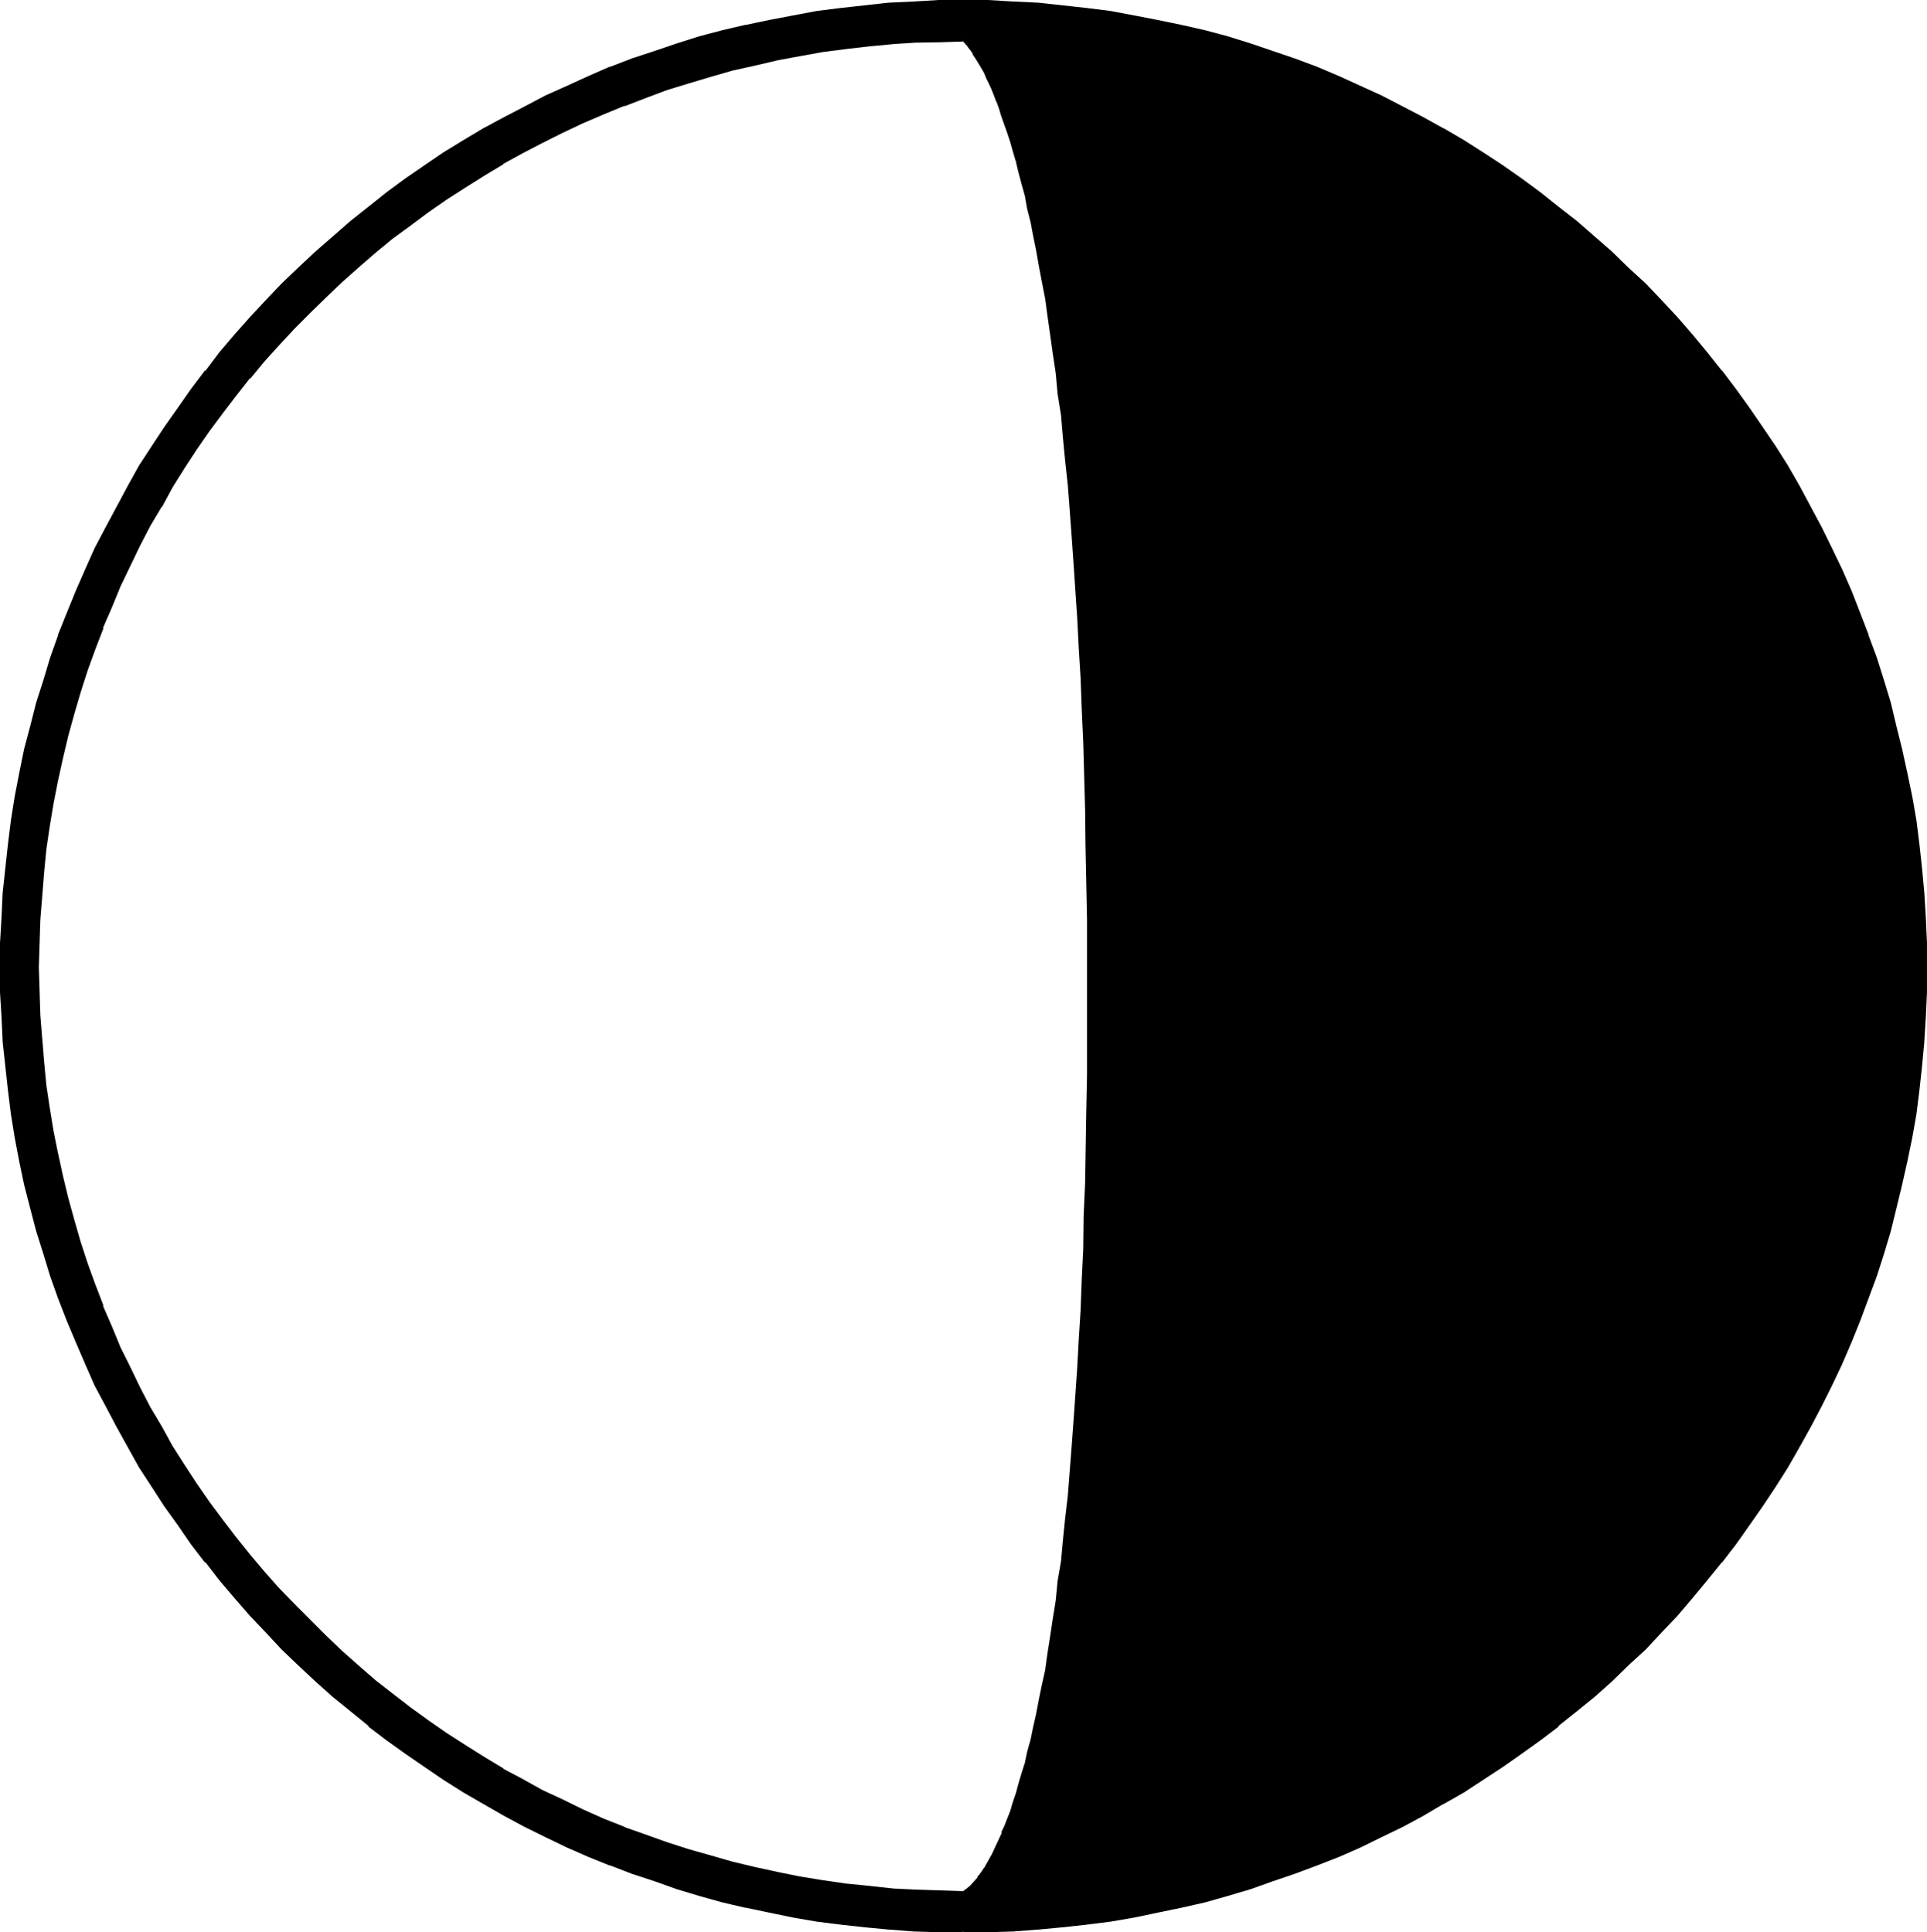 <?xml version="1.0" encoding="UTF-8" standalone="no"?>
<svg
   version="1.0"
   width="129.82mm"
   height="130.201mm"
   id="svg5"
   sodipodi:docname="Moon Series 09.wmf"
   xmlns:inkscape="http://www.inkscape.org/namespaces/inkscape"
   xmlns:sodipodi="http://sodipodi.sourceforge.net/DTD/sodipodi-0.dtd"
   xmlns="http://www.w3.org/2000/svg"
   xmlns:svg="http://www.w3.org/2000/svg">
  <sodipodi:namedview
     id="namedview5"
     pagecolor="#ffffff"
     bordercolor="#000000"
     borderopacity="0.25"
     inkscape:showpageshadow="2"
     inkscape:pageopacity="0.0"
     inkscape:pagecheckerboard="0"
     inkscape:deskcolor="#d1d1d1"
     inkscape:document-units="mm" />
  <defs
     id="defs1">
    <pattern
       id="WMFhbasepattern"
       patternUnits="userSpaceOnUse"
       width="6"
       height="6"
       x="0"
       y="0" />
  </defs>
  <path
     style="fill:#000000;fill-opacity:1;fill-rule:evenodd;stroke:none"
     d="m 245.232,491.808 -6.234,-0.192 -6.33,-0.192 -6.138,-0.48 -6.234,-0.48 -6.138,-0.577 -6.138,-1.057 -6.042,-0.961 -6.138,-1.057 -5.946,-1.345 -5.85,-1.441 -5.754,-1.634 -5.85,-1.634 -5.754,-1.922 -5.658,-2.114 -5.467,-2.114 -5.658,-2.21 -5.563,-2.306 -5.275,-2.595 -5.371,-2.691 -5.179,-2.787 -5.083,-2.883 -5.179,-3.075 -5.083,-3.075 -4.795,-3.267 -4.891,-3.363 -4.795,-3.459 -4.699,-3.555 -4.508,-3.844 -4.508,-3.748 -4.412,-3.844 -4.316,-4.036 -4.22,-4.036 -4.028,-4.42 -4.028,-4.228 -3.836,-4.324 -3.932,-4.516 -3.644,-4.709 -3.644,-4.709 -3.357,-4.709 -3.357,-4.805 -3.261,-4.997 -3.069,-4.997 -3.069,-5.093 -2.877,-5.093 -2.781,-5.381 -2.589,-5.381 -2.589,-5.285 -2.398,-5.477 -2.206,-5.573 -2.11,-5.573 -2.014,-5.67 -1.726,-5.67 -1.822,-5.862 -1.535,-5.862 -1.535,-5.766 -1.247,-5.958 -1.151,-6.054 -0.959,-5.958 -0.959,-6.15 -0.671,-6.15 -0.48,-6.342 -0.48,-6.15 -0.096,-6.246 -0.192,-6.342 0.192,-6.246 0.096,-6.342 0.48,-6.342 0.48,-6.246 0.671,-6.054 0.959,-6.15 0.959,-6.15 1.151,-5.958 1.247,-5.958 1.535,-5.958 1.535,-5.862 1.822,-5.862 1.726,-5.67 2.014,-5.766 2.11,-5.477 2.206,-5.67 2.398,-5.381 2.589,-5.477 2.589,-5.381 2.781,-5.189 2.877,-5.285 3.069,-4.997 3.069,-5.093 3.261,-4.997 3.357,-4.805 3.357,-4.709 3.644,-4.805 3.644,-4.613 3.932,-4.516 3.836,-4.324 4.028,-4.42 4.028,-4.132 4.22,-4.228 4.316,-3.94 4.412,-3.844 4.508,-3.844 4.508,-3.748 4.699,-3.555 4.795,-3.555 4.891,-3.459 4.795,-3.171 5.083,-3.075 5.179,-3.075 5.083,-2.883 5.179,-2.787 5.371,-2.787 5.275,-2.402 5.563,-2.402 5.658,-2.306 5.467,-2.114 5.658,-2.114 5.754,-1.73 5.85,-1.826 5.754,-1.538 5.85,-1.538 5.946,-1.249 6.138,-1.153 6.042,-0.961 6.138,-0.961 6.138,-0.673 6.234,-0.48 6.138,-0.48 6.33,-0.192 6.234,-0.096 6.33,0.096 6.426,0.192 6.138,0.48 6.33,0.48 6.138,0.673 6.138,0.961 5.946,0.961 6.042,1.153 6.138,1.249 5.754,1.538 5.85,1.538 5.754,1.826 5.658,1.73 5.85,2.114 5.467,2.114 5.658,2.306 5.371,2.402 5.467,2.402 5.275,2.787 5.179,2.787 5.179,2.883 5.179,3.075 4.987,3.075 4.891,3.171 4.795,3.459 4.891,3.555 4.604,3.555 4.604,3.748 4.508,3.844 4.316,3.844 4.412,3.94 4.124,4.228 4.028,4.132 4.124,4.42 3.836,4.324 3.836,4.516 3.549,4.613 3.549,4.805 3.549,4.709 3.453,4.805 3.165,4.997 3.069,5.093 3.069,4.997 2.973,5.285 2.685,5.189 2.589,5.381 2.589,5.477 2.302,5.381 2.206,5.67 2.302,5.477 1.918,5.766 1.822,5.67 1.726,5.862 1.63,5.862 1.439,5.958 1.343,5.958 1.055,5.958 0.959,6.15 0.863,6.15 0.767,6.054 0.48,6.246 0.48,6.342 0.192,6.342 v 6.246 6.342 l -0.192,6.246 -0.48,6.15 -0.48,6.342 -0.767,6.15 -0.863,6.15 -0.959,5.958 -1.055,6.054 -1.343,5.958 -1.439,5.766 -1.63,5.862 -1.726,5.862 -1.822,5.67 -1.918,5.67 -2.302,5.573 -2.206,5.573 -2.302,5.477 -2.589,5.285 -2.589,5.381 -2.685,5.381 -2.973,5.093 -3.069,5.093 -3.069,4.997 -3.165,4.997 -3.453,4.805 -3.549,4.709 -3.549,4.709 -3.549,4.709 -3.836,4.516 -3.836,4.324 -4.124,4.228 -4.028,4.42 -4.124,4.036 -4.412,4.036 -4.316,3.844 -4.508,3.748 -4.604,3.844 -4.604,3.555 -4.891,3.459 -4.795,3.363 -4.891,3.267 -4.987,3.075 -5.179,3.075 -5.179,2.883 -5.179,2.787 -5.275,2.691 -5.467,2.595 -5.371,2.306 -5.658,2.21 -5.467,2.114 -5.85,2.114 -5.658,1.922 -5.754,1.634 -5.85,1.634 -5.754,1.441 -6.138,1.345 -6.042,1.057 -5.946,0.961 -6.138,1.057 -6.138,0.577 -6.33,0.48 -6.138,0.48 -6.426,0.192 z m 0,-481.622 h -5.946 l -6.138,0.384 -5.946,0.288 -5.946,0.48 -6.042,0.673 -5.754,0.769 -5.85,1.057 -5.754,1.057 -5.85,1.345 -5.658,1.249 -5.658,1.634 -5.467,1.634 -5.467,1.73 -5.563,2.018 -5.467,2.114 -5.179,2.21 -5.275,2.306 -5.179,2.402 -5.179,2.402 -4.987,2.787 -4.987,2.691 -4.891,2.979 -4.795,3.075 -4.891,3.075 -4.508,3.171 -4.699,3.459 -4.508,3.363 -4.316,3.555 -4.412,3.748 -4.22,3.652 -4.028,3.94 -4.028,3.844 -4.028,4.036 -3.836,4.228 -3.74,4.228 -3.74,4.324 -3.549,4.42 -3.357,4.516 -3.357,4.709 -3.261,4.709 -3.069,4.612 -3.069,4.901 -2.877,4.805 -2.781,5.093 -2.589,4.997 -2.589,5.189 -2.398,5.093 -2.398,5.381 -2.11,5.381 -1.918,5.285 -2.11,5.477 -1.822,5.573 -1.63,5.477 -1.439,5.67 -1.439,5.67 -1.247,5.766 -1.055,5.67 -0.959,5.862 -0.767,5.958 -0.767,5.958 -0.48,6.054 -0.384,5.958 -0.288,5.958 v 6.15 5.958 l 0.288,6.15 0.384,6.054 0.48,5.958 0.767,5.862 0.767,5.766 0.959,5.862 1.055,5.766 1.247,5.67 1.439,5.67 1.439,5.67 1.63,5.67 1.822,5.381 2.11,5.477 1.918,5.477 2.11,5.189 2.398,5.285 2.398,5.189 2.589,5.093 2.589,5.093 2.781,4.901 2.877,4.997 3.069,4.709 3.069,4.805 3.261,4.709 3.357,4.516 3.357,4.516 3.549,4.42 3.74,4.324 3.74,4.228 3.836,4.036 4.028,4.036 4.028,4.036 4.028,3.94 4.22,3.748 4.412,3.652 4.316,3.459 4.508,3.555 4.699,3.171 4.508,3.267 4.891,3.267 4.795,2.883 4.891,2.883 4.987,2.979 4.987,2.498 5.179,2.498 5.179,2.595 5.275,2.21 5.179,2.114 5.467,2.114 5.563,1.922 5.467,1.826 5.467,1.634 5.658,1.538 5.658,1.345 5.85,1.249 5.754,1.153 5.85,0.961 5.754,0.865 6.042,0.577 5.946,0.48 5.946,0.48 6.138,0.192 5.946,0.192 0.192,-0.192 0.384,-0.192 0.288,-0.288 0.671,-0.288 0.575,-0.673 0.959,-0.961 1.055,-1.153 0.48,-0.769 0.48,-0.865 0.575,-0.769 0.48,-0.961 0.671,-1.153 0.671,-1.153 0.671,-1.249 0.575,-1.345 0.671,-1.634 0.767,-1.538 0.671,-1.826 0.863,-1.73 0.575,-2.114 0.863,-2.114 0.671,-2.306 0.767,-2.402 0.671,-2.595 0.767,-2.787 0.863,-2.883 0.767,-3.075 0.671,-3.075 0.767,-3.363 0.671,-3.555 0.767,-3.94 0.671,-3.844 0.671,-4.036 0.767,-4.42 0.671,-4.516 0.671,-4.709 0.575,-4.805 0.671,-5.189 0.671,-5.285 0.48,-5.573 0.671,-5.766 0.575,-6.15 0.48,-6.15 0.48,-6.534 0.48,-6.727 0.384,-7.015 0.48,-7.111 0.288,-7.591 0.48,-7.784 0.384,-7.88 0.096,-8.264 0.384,-8.552 0.096,-8.937 0.192,-9.033 0.192,-9.417 v -9.705 -9.994 -9.994 -10.09 l -0.192,-9.513 -0.192,-9.225 -0.096,-9.033 -0.384,-8.937 -0.096,-8.36 -0.384,-8.456 -0.48,-7.88 -0.288,-7.784 -0.48,-7.591 -0.384,-7.111 -0.48,-7.111 -0.48,-6.823 -0.48,-6.63 -0.575,-6.342 -0.671,-6.15 -0.48,-5.766 -0.671,-5.67 -0.671,-5.573 -0.575,-5.093 -0.671,-5.093 -0.671,-4.997 -0.767,-4.516 -0.671,-4.516 -0.671,-4.228 -0.767,-4.036 -0.671,-4.036 -0.767,-3.748 -0.671,-3.555 -0.767,-3.363 -0.863,-3.267 -0.767,-3.075 -0.671,-2.883 -0.767,-2.787 -0.671,-2.595 -0.863,-2.402 -0.575,-2.21 -0.863,-2.306 -0.671,-1.922 -0.767,-1.922 -0.671,-1.826 -0.575,-1.73 -0.671,-1.538 -0.671,-1.441 -0.671,-1.249 -0.48,-1.345 -0.575,-1.057 -0.48,-1.057 -0.48,-0.961 -0.575,-0.769 -0.48,-0.769 -0.48,-0.673 -0.48,-0.48 -0.575,-0.961 -0.671,-0.673 -0.288,-0.48 -0.384,-0.384 z"
     id="path1" />
  <path
     style="fill:#000000;fill-opacity:1;fill-rule:evenodd;stroke:none"
     d="m 245.616,9.705 h -6.33 l -6.138,0.384 -5.946,0.288 -5.946,0.673 -6.042,0.673 -5.946,0.769 -5.85,0.961 -5.563,1.153 h -0.192 l -5.658,1.153 -5.85,1.441 -5.467,1.441 -5.658,1.826 -5.467,1.73 -5.467,1.922 -5.371,1.922 -0.192,0.192 -5.083,2.114 -5.371,2.306 -5.179,2.402 -5.179,2.595 -4.987,2.691 -4.987,2.787 -4.987,2.883 -4.699,3.075 -4.891,3.075 -4.604,3.267 -4.508,3.267 -4.604,3.555 -4.316,3.555 h -0.192 l -4.316,3.652 -4.22,3.748 -4.028,3.94 -4.028,3.844 -4.028,4.036 -3.932,4.228 -3.644,4.228 -3.74,4.324 -3.549,4.516 -3.357,4.516 -3.453,4.516 -3.165,4.709 -3.261,4.709 -2.877,4.901 -2.973,4.805 v 0.192 l -2.685,4.997 -2.781,4.997 -2.398,5.189 -2.398,5.189 -2.494,5.189 -2.11,5.285 -0.096,0.192 -1.918,5.285 -2.014,5.573 -1.726,5.477 -1.63,5.67 -1.63,5.477 -1.247,5.67 -1.343,5.862 -1.151,5.766 -0.959,5.862 -0.767,5.766 -0.671,6.054 -0.671,5.958 v 0.192 l -0.288,5.958 -0.192,5.958 -0.096,6.15 0.096,5.958 0.192,6.15 0.288,6.054 0.671,5.958 0.671,5.862 0.767,5.958 0.959,5.766 1.151,5.67 v 0.192 l 1.343,5.67 1.247,5.67 1.63,5.67 1.63,5.477 1.726,5.477 2.014,5.573 1.918,5.285 0.096,0.192 2.11,5.189 2.494,5.285 2.398,5.189 2.398,5.189 2.781,4.997 2.685,4.901 v 0.096 l 2.973,4.901 2.877,4.805 3.261,4.709 3.165,4.709 3.453,4.516 3.357,4.516 3.549,4.42 v 0.096 l 3.74,4.228 3.644,4.42 3.932,4.036 4.028,4.036 4.028,4.036 4.028,3.844 4.22,3.748 4.316,3.555 h 0.192 l 4.316,3.555 4.604,3.555 4.508,3.363 4.604,3.267 4.891,3.075 4.699,3.075 4.987,2.787 4.987,2.883 4.987,2.595 5.179,2.595 5.179,2.402 5.371,2.306 5.083,2.21 h 0.192 l 5.371,1.922 5.467,2.114 5.467,1.826 5.658,1.634 5.467,1.441 5.85,1.441 5.658,1.249 h 0.192 l 5.563,0.961 5.85,1.057 5.946,0.769 6.042,0.769 5.946,0.48 5.946,0.384 6.138,0.288 h 6.33 l 0.192,-0.192 h -0.192 0.288 l 0.48,-0.288 0.48,-0.48 h 0.192 l 0.671,-0.673 0.959,-0.961 0.959,-1.153 v -0.096 l 0.48,-0.673 0.48,-0.769 0.671,-1.057 0.575,-0.961 0.575,-1.057 v 0.096 l 0.767,-1.249 0.48,-1.345 0.767,-1.249 0.671,-1.634 0.671,-1.634 h 0.192 l 0.575,-1.73 h -0.096 l 0.767,-1.826 0.767,-2.114 0.671,-2.114 0.863,-2.21 0.767,-2.402 0.671,-2.595 0.767,-2.787 0.863,-2.883 0.575,-3.075 0.863,-3.075 v -0.192 l 0.575,-3.363 0.863,-3.555 0.671,-3.748 0.767,-4.036 0.671,-4.036 0.767,-4.228 0.671,-4.709 0.671,-4.516 0.575,-4.997 0.671,-5.189 0.671,-5.285 0.48,-5.573 0.671,-5.766 0.48,-6.054 0.48,-6.246 0.48,-6.534 0.48,-6.63 v -0.096 l 0.48,-7.015 0.48,-7.111 0.288,-7.591 0.384,-7.784 0.288,-7.88 0.288,-8.264 0.192,-8.552 0.48,-17.97 v -9.417 l 0.192,-9.705 v -19.988 l -0.192,-10.09 v -9.513 l -0.288,-9.225 -0.192,-9.033 -0.48,-17.297 -0.288,-8.456 -0.384,-7.88 -0.288,-7.784 -0.48,-7.591 -0.48,-7.111 -0.48,-7.111 -0.48,-6.823 -0.48,-6.63 -0.48,-6.342 -0.671,-6.15 -0.48,-5.766 -0.671,-5.67 -0.671,-5.573 -0.575,-5.285 -0.671,-4.997 -0.671,-4.901 -0.767,-4.709 -0.671,-4.324 -0.767,-4.42 -0.671,-4.036 -0.863,-3.844 -0.575,-3.748 -0.863,-3.555 -0.575,-3.363 -0.863,-3.363 -0.767,-3.075 -0.671,-2.787 -0.767,-2.787 -0.863,0.192 0.671,2.787 0.767,2.883 0.863,3.075 0.575,3.267 0.863,3.363 0.671,3.555 0.767,3.748 0.671,3.844 0.767,4.036 0.863,4.42 0.575,4.324 0.671,4.709 0.671,4.805 0.767,5.093 0.48,5.285 0.863,5.381 0.48,5.67 0.575,5.958 0.671,6.15 0.48,6.246 0.48,6.534 0.48,6.823 0.48,7.111 0.48,7.111 0.384,7.591 0.48,7.784 0.288,7.88 0.384,8.456 0.48,17.297 0.096,9.033 0.192,9.225 0.192,9.513 v 10.09 19.988 9.705 l -0.192,9.417 -0.288,17.97 -0.384,8.552 -0.096,8.264 -0.384,7.88 -0.288,7.784 -0.48,7.591 -0.384,7.111 -0.48,7.015 -0.48,6.727 -0.48,6.534 -0.48,6.15 -0.48,6.15 -0.671,5.67 -0.575,5.67 -0.48,5.285 -0.863,4.997 -0.48,4.997 -0.767,4.709 -0.671,4.516 -0.671,4.228 -0.575,4.228 -0.863,3.844 -0.767,3.748 -0.671,3.555 -0.767,3.363 -0.671,3.267 -0.863,3.075 -0.575,2.787 -0.863,2.691 -0.767,2.595 -0.671,2.498 -0.767,2.21 -0.671,2.306 -0.767,1.922 -0.671,1.73 -0.863,1.826 h 0.192 l -0.767,1.634 -0.671,1.441 -0.671,1.441 -0.575,1.249 v -0.096 l -0.671,1.249 -0.671,1.153 -0.48,0.961 v -0.192 l -0.671,1.057 -0.575,0.769 -0.575,0.673 h 0.192 l -0.959,1.057 -0.959,1.057 -0.671,0.577 -0.48,0.384 -0.48,0.288 h 0.192 l -0.48,0.192 v 0.096 l 0.096,-0.096 -5.946,-0.192 -6.138,-0.192 -5.946,-0.288 h 0.192 l -6.138,-0.673 -5.85,-0.577 -5.946,-0.865 -5.85,-0.961 -5.754,-1.153 h 0.096 l -5.754,-1.249 -5.658,-1.345 -5.658,-1.634 -5.467,-1.538 -5.658,-1.826 -5.371,-1.922 -5.467,-1.922 h 0.192 l -5.371,-2.114 -5.371,-2.402 -5.083,-2.498 -5.179,-2.402 -4.987,-2.787 -5.083,-2.691 h 0.192 l -4.795,-2.883 -4.891,-3.075 -4.795,-3.075 -4.699,-3.267 -4.508,-3.267 -4.603,-3.555 -4.316,-3.363 -4.316,-3.748 -4.22,-3.748 -4.028,-3.844 -4.028,-4.036 -4.028,-4.036 -3.932,-4.036 -3.74,-4.228 -3.644,-4.324 -3.549,-4.42 -3.453,-4.516 -3.357,-4.516 -3.261,-4.709 -3.069,-4.709 -3.069,-4.805 -2.685,-4.901 -2.973,-4.997 -2.589,-4.997 -2.494,-5.189 -2.494,-4.997 -2.206,-5.381 -2.302,-5.285 0.192,0.096 -2.11,-5.477 -1.918,-5.285 -1.822,-5.573 -1.63,-5.67 -1.534,-5.573 -1.343,-5.573 -1.247,-5.766 v 0.096 l -1.151,-5.766 -0.959,-5.862 -0.863,-5.766 -0.575,-6.054 -0.48,-5.958 v 0.192 l -0.48,-6.054 -0.192,-6.15 -0.192,-5.958 0.192,-6.15 0.192,-5.958 0.48,-5.958 0.48,-6.054 0.575,-5.958 0.863,-5.862 0.959,-5.766 1.151,-5.862 1.247,-5.67 1.343,-5.67 1.534,-5.573 1.63,-5.573 1.822,-5.67 1.918,-5.285 2.11,-5.477 -0.192,0.096 2.302,-5.285 2.206,-5.381 2.494,-5.189 2.494,-5.189 2.589,-4.997 2.973,-4.997 v 0.192 l 2.685,-4.997 3.069,-4.901 3.069,-4.709 3.261,-4.709 3.357,-4.516 3.453,-4.516 3.549,-4.516 V 96.478 l 3.644,-4.42 3.74,-4.132 3.932,-4.228 4.028,-4.036 4.028,-3.94 4.028,-3.844 4.22,-3.748 4.316,-3.748 4.316,-3.555 4.603,-3.363 4.508,-3.363 4.699,-3.267 4.795,-3.075 4.891,-3.075 4.795,-2.883 h -0.192 l 5.083,-2.787 4.987,-2.595 5.179,-2.595 5.083,-2.402 5.371,-2.306 5.371,-2.21 -0.192,0.192 5.467,-2.114 5.371,-2.018 5.658,-1.73 5.467,-1.634 5.658,-1.634 5.658,-1.249 5.754,-1.345 h -0.096 l 5.754,-1.057 5.85,-1.057 5.946,-0.769 5.85,-0.673 6.138,-0.577 H 227.202 l 5.946,-0.384 6.138,-0.096 5.946,-0.192 h -0.096 z"
     id="path2" />
  <path
     style="fill:#000000;fill-opacity:1;fill-rule:evenodd;stroke:none"
     d="m 259.522,40.936 -0.863,-2.691 -0.671,-2.498 -0.767,-2.21 -1.247,-4.228 -0.863,-1.922 -0.671,-1.826 v -0.096 l -0.767,-1.634 -0.48,-1.441 -0.767,-1.441 -0.575,-1.345 -0.575,-1.249 -0.671,-1.153 -0.48,-0.961 -0.48,-0.961 -0.48,-0.865 v -0.096 l -0.48,-0.673 -0.48,-0.673 -0.384,-0.673 -0.767,-0.961 -0.671,-0.577 -0.288,-0.577 -0.48,-0.288 h 0.192 l -0.192,-0.192 -0.48,0.865 0.288,0.192 0.384,0.48 0.575,0.577 h -0.096 l 0.767,0.961 0.48,0.673 0.288,0.673 0.48,0.673 0.48,0.769 0.575,0.961 0.575,0.961 0.671,1.153 0.48,1.249 0.671,1.345 0.671,1.441 0.575,1.441 0.671,1.826 V 25.753 l 0.671,1.826 0.575,1.922 1.534,4.324 0.767,2.306 0.671,2.402 0.767,2.595 z"
     id="path3" />
  <path
     style="fill:#000000;fill-opacity:1;fill-rule:evenodd;stroke:none"
     d="m 245.232,491.328 h -6.234 l -6.33,-0.384 -6.138,-0.288 -6.234,-0.673 -6.138,-0.577 -6.138,-0.865 -6.042,-1.153 -5.946,-1.057 -5.946,-1.345 -5.85,-1.441 -5.946,-1.441 -5.85,-1.826 -5.658,-1.922 -5.658,-1.922 -5.563,-2.114 h 0.096 l -5.658,-2.306 -5.275,-2.402 -5.563,-2.595 -5.275,-2.595 -5.179,-2.691 -5.179,-2.979 -4.987,-3.075 -5.179,-3.075 -4.795,-3.171 -4.891,-3.459 -4.699,-3.555 -4.604,-3.555 v 0.192 l -4.699,-3.748 h 0.096 l -4.508,-3.844 -4.316,-3.94 -4.412,-4.036 -4.124,-4.036 -4.124,-4.132 -4.028,-4.42 -3.836,-4.324 -3.836,-4.516 -3.74,-4.612 h 0.192 l -3.549,-4.613 -3.549,-4.901 -3.453,-4.805 -3.165,-4.901 -3.069,-4.997 -3.069,-5.189 v 0.192 l -2.973,-5.381 -2.685,-5.189 -2.589,-5.285 -2.589,-5.381 -2.302,-5.477 -2.206,-5.477 -2.11,-5.67 -1.918,-5.477 -2.014,-5.862 -1.726,-5.67 -1.439,-5.958 -1.439,-5.862 -1.343,-5.958 -1.247,-5.958 -1.055,-6.054 -0.767,-6.15 -0.671,-6.15 -0.48,-6.15 -0.48,-6.15 -0.288,-6.246 v -6.342 -6.246 l 0.288,-6.342 0.48,-6.342 v 0.192 l 0.48,-6.342 0.671,-6.15 0.767,-6.15 1.055,-6.15 1.247,-5.958 1.343,-5.958 v 0.096 l 1.439,-5.958 1.439,-5.766 1.726,-5.862 2.014,-5.862 1.918,-5.67 v 0.192 l 2.11,-5.67 2.206,-5.477 2.302,-5.477 2.589,-5.477 2.589,-5.381 2.685,-5.189 2.973,-5.189 3.069,-5.189 3.069,-4.997 3.165,-4.805 3.453,-4.901 3.549,-4.805 3.549,-4.709 h -0.192 l 3.74,-4.709 v 0.192 l 3.836,-4.516 3.836,-4.42 4.028,-4.324 4.124,-4.228 4.124,-4.228 4.412,-3.844 4.316,-4.036 4.508,-3.748 h -0.096 l 4.699,-3.748 4.604,-3.555 4.699,-3.363 4.891,-3.363 4.795,-3.459 5.179,-3.075 4.987,-3.075 5.179,-2.691 5.179,-2.979 5.275,-2.595 5.563,-2.595 5.275,-2.402 5.658,-2.21 H 155.56 l 5.563,-2.114 5.658,-1.922 5.658,-1.826 5.85,-1.826 5.946,-1.538 5.85,-1.441 5.946,-1.345 5.946,-1.153 6.042,-1.153 6.138,-0.769 6.138,-0.673 6.234,-0.48 6.138,-0.48 6.33,-0.288 h 6.234 6.33 l 6.426,0.288 6.138,0.48 6.33,0.48 5.946,0.673 6.138,0.769 6.138,1.153 6.042,1.153 5.946,1.345 5.754,1.441 5.85,1.538 5.85,1.826 5.754,1.826 5.658,1.922 5.467,2.114 5.658,2.21 5.371,2.402 5.467,2.595 5.371,2.595 5.179,2.979 5.083,2.691 5.083,3.075 4.987,3.075 4.987,3.459 4.795,3.363 4.699,3.363 4.699,3.555 4.699,3.748 h -0.192 l 4.508,3.748 4.412,4.036 4.316,3.844 4.22,4.228 4.028,4.228 4.028,4.324 3.932,4.42 3.836,4.516 v -0.192 l 3.549,4.709 3.549,4.709 3.549,4.805 3.357,4.901 3.261,4.805 3.069,4.997 3.069,5.189 2.781,5.189 2.685,5.189 2.781,5.381 2.398,5.477 2.398,5.477 2.302,5.477 2.11,5.67 v -0.192 l 1.918,5.67 1.918,5.862 1.822,5.862 1.439,5.766 1.439,5.958 v -0.096 l 1.343,5.958 1.055,5.958 0.959,6.15 1.055,6.15 0.575,6.15 0.48,6.342 v -0.192 l 0.48,6.342 0.192,6.342 0.192,6.246 -0.192,6.342 -0.192,6.246 -0.48,6.15 -0.48,6.15 -0.575,6.15 -1.055,6.15 -0.959,6.054 -1.055,5.958 -1.343,5.958 -1.439,5.862 -1.439,5.958 -1.822,5.67 -1.918,5.862 -1.918,5.477 -2.11,5.67 -2.302,5.477 -2.398,5.477 -2.398,5.381 -2.781,5.285 -2.685,5.189 -2.781,5.381 v -0.192 l 0.671,0.48 2.877,-5.189 2.781,-5.285 2.589,-5.189 2.589,-5.477 2.398,-5.573 2.206,-5.477 2.11,-5.67 2.11,-5.67 1.822,-5.67 1.726,-5.766 1.439,-5.862 1.439,-5.958 1.343,-5.958 1.247,-6.054 1.055,-5.958 0.767,-6.15 0.671,-6.15 0.575,-6.15 v -0.192 l 0.384,-6.15 0.288,-6.246 v -6.342 -6.246 l -0.288,-6.342 -0.384,-6.342 -0.575,-6.246 -0.671,-6.15 -0.767,-6.15 -1.055,-6.054 -1.247,-5.958 -1.343,-6.15 -1.439,-5.766 -1.439,-6.054 -1.726,-5.67 -1.822,-5.766 -2.11,-5.67 v -0.192 l -2.11,-5.477 -2.206,-5.67 -2.398,-5.477 -2.589,-5.381 -2.589,-5.285 -2.781,-5.189 -2.877,-5.381 -2.973,-5.189 -3.165,-4.997 -3.261,-4.805 -3.357,-4.901 -3.453,-4.805 -3.549,-4.709 h -0.096 l -3.74,-4.709 -3.74,-4.516 -3.836,-4.42 -4.028,-4.324 -4.028,-4.228 -4.412,-4.036 -4.124,-4.036 -4.412,-3.844 -4.508,-3.94 -4.699,-3.652 -4.699,-3.748 -4.699,-3.459 -4.795,-3.363 -4.987,-3.267 -4.987,-3.171 -5.083,-2.979 h -0.096 l -5.179,-2.883 -5.179,-2.691 -5.371,-2.787 -5.275,-2.402 -5.467,-2.498 -5.658,-2.402 -5.658,-2.114 -5.658,-1.922 -5.658,-1.922 -5.85,-1.826 -5.754,-1.538 -5.946,-1.345 -6.042,-1.249 -5.946,-1.153 -6.138,-1.153 -6.138,-0.769 -6.138,-0.673 -6.138,-0.673 h -0.192 L 257.988,0.384 251.562,0 h -6.33 -6.234 l -6.33,0.384 -6.138,0.288 h -0.192 l -6.042,0.673 -6.138,0.673 -6.138,0.769 -6.138,1.153 -6.042,1.153 -5.946,1.249 h -0.192 l -5.754,1.345 -5.85,1.538 -5.754,1.826 -5.658,1.922 -5.85,1.922 -5.467,2.114 h -0.192 l -5.467,2.402 -5.467,2.498 -5.371,2.402 -5.275,2.787 -5.179,2.691 -5.371,2.883 -4.987,2.979 -5.179,3.171 -4.795,3.267 -4.891,3.363 -4.699,3.459 -4.699,3.748 -4.604,3.652 -4.508,3.94 -4.412,3.844 -4.316,4.036 -4.22,4.036 -4.028,4.228 -4.028,4.324 -3.932,4.42 -3.836,4.516 -3.549,4.709 H 52.173 l -3.549,4.709 -3.357,4.805 -3.453,4.901 -3.165,4.805 -3.261,4.997 -2.877,5.189 -2.877,5.381 -2.781,5.189 -2.781,5.285 -2.398,5.381 -2.398,5.477 -2.302,5.67 -2.206,5.477 v 0.192 l -2.014,5.67 -1.726,5.766 -1.822,5.67 -1.535,6.054 -1.535,5.766 -1.247,6.15 -1.151,5.958 -0.959,6.054 -0.767,6.15 -0.671,6.15 -0.671,6.246 -0.288,6.342 L 0,240.138 v 6.246 6.342 l 0.384,6.246 0.288,6.15 v 0.192 l 0.671,6.15 0.671,6.15 0.767,6.15 0.959,5.958 1.151,6.054 1.247,5.958 1.535,5.958 1.535,5.862 1.822,5.766 1.726,5.67 2.014,5.67 2.206,5.67 2.302,5.477 2.398,5.573 2.398,5.477 2.781,5.189 2.781,5.285 2.877,5.189 2.877,5.189 3.261,4.997 3.165,4.901 3.453,4.805 3.357,4.901 3.549,4.613 h 0.192 l 3.549,4.612 3.836,4.516 3.932,4.516 4.028,4.228 4.028,4.324 4.22,4.036 4.316,4.036 4.412,3.94 4.508,3.652 4.604,3.748 v 0.192 l 4.699,3.555 4.699,3.363 4.891,3.363 4.795,3.267 5.179,3.267 4.987,2.883 5.371,3.075 5.179,2.787 5.275,2.595 5.371,2.595 5.467,2.402 5.467,2.21 h 0.192 l 5.467,2.114 5.85,1.922 5.658,2.018 5.754,1.73 5.85,1.634 5.754,1.345 h 0.192 l 5.946,1.249 6.042,1.249 6.138,1.057 6.138,0.769 6.138,0.673 6.042,0.577 h 0.192 l 6.138,0.48 6.33,0.192 h 6.234 z"
     id="path4" />
  <path
     style="fill:#000000;fill-opacity:1;fill-rule:evenodd;stroke:none"
     d="m 457.569,368.039 -3.069,5.189 -3.069,4.997 -3.261,4.901 -3.357,4.805 -3.549,4.901 -3.549,4.613 -3.549,4.612 -3.836,4.516 -3.932,4.324 -4.028,4.42 -4.028,4.132 -4.22,4.036 -4.316,4.036 -4.412,3.94 -4.508,3.844 h 0.192 l -4.699,3.748 v -0.192 l -4.699,3.555 -4.699,3.555 -4.795,3.459 -4.987,3.171 -4.987,3.075 -5.083,3.075 -5.083,2.979 -5.179,2.691 -5.371,2.595 -5.467,2.595 -5.371,2.402 -5.658,2.306 -5.467,2.114 -5.658,1.922 -5.754,1.922 -5.85,1.826 -5.85,1.441 -5.754,1.441 -5.946,1.345 -6.042,1.057 -6.138,1.153 -6.138,0.865 -5.946,0.577 -6.33,0.673 -6.138,0.288 -6.426,0.384 h -6.33 v 0.769 h 6.33 l 6.426,-0.192 6.138,-0.48 h 0.192 l 6.138,-0.577 6.138,-0.673 6.138,-0.769 6.138,-1.057 5.946,-1.249 6.042,-1.249 5.946,-1.345 5.754,-1.634 5.85,-1.73 5.658,-2.018 5.658,-1.922 5.658,-2.114 5.658,-2.21 5.467,-2.402 5.275,-2.595 5.371,-2.595 5.179,-2.787 5.179,-3.075 h 0.096 l 5.083,-2.883 4.987,-3.267 4.987,-3.267 4.795,-3.363 4.699,-3.363 4.699,-3.555 v -0.192 l 4.699,-3.748 4.508,-3.652 4.412,-3.94 4.124,-4.036 4.412,-4.036 4.028,-4.324 4.028,-4.228 3.836,-4.516 3.74,-4.516 3.74,-4.612 h 0.096 l 3.549,-4.613 3.453,-4.901 3.357,-4.805 3.261,-4.901 3.165,-4.997 2.973,-5.189 z"
     id="path5" />
</svg>
